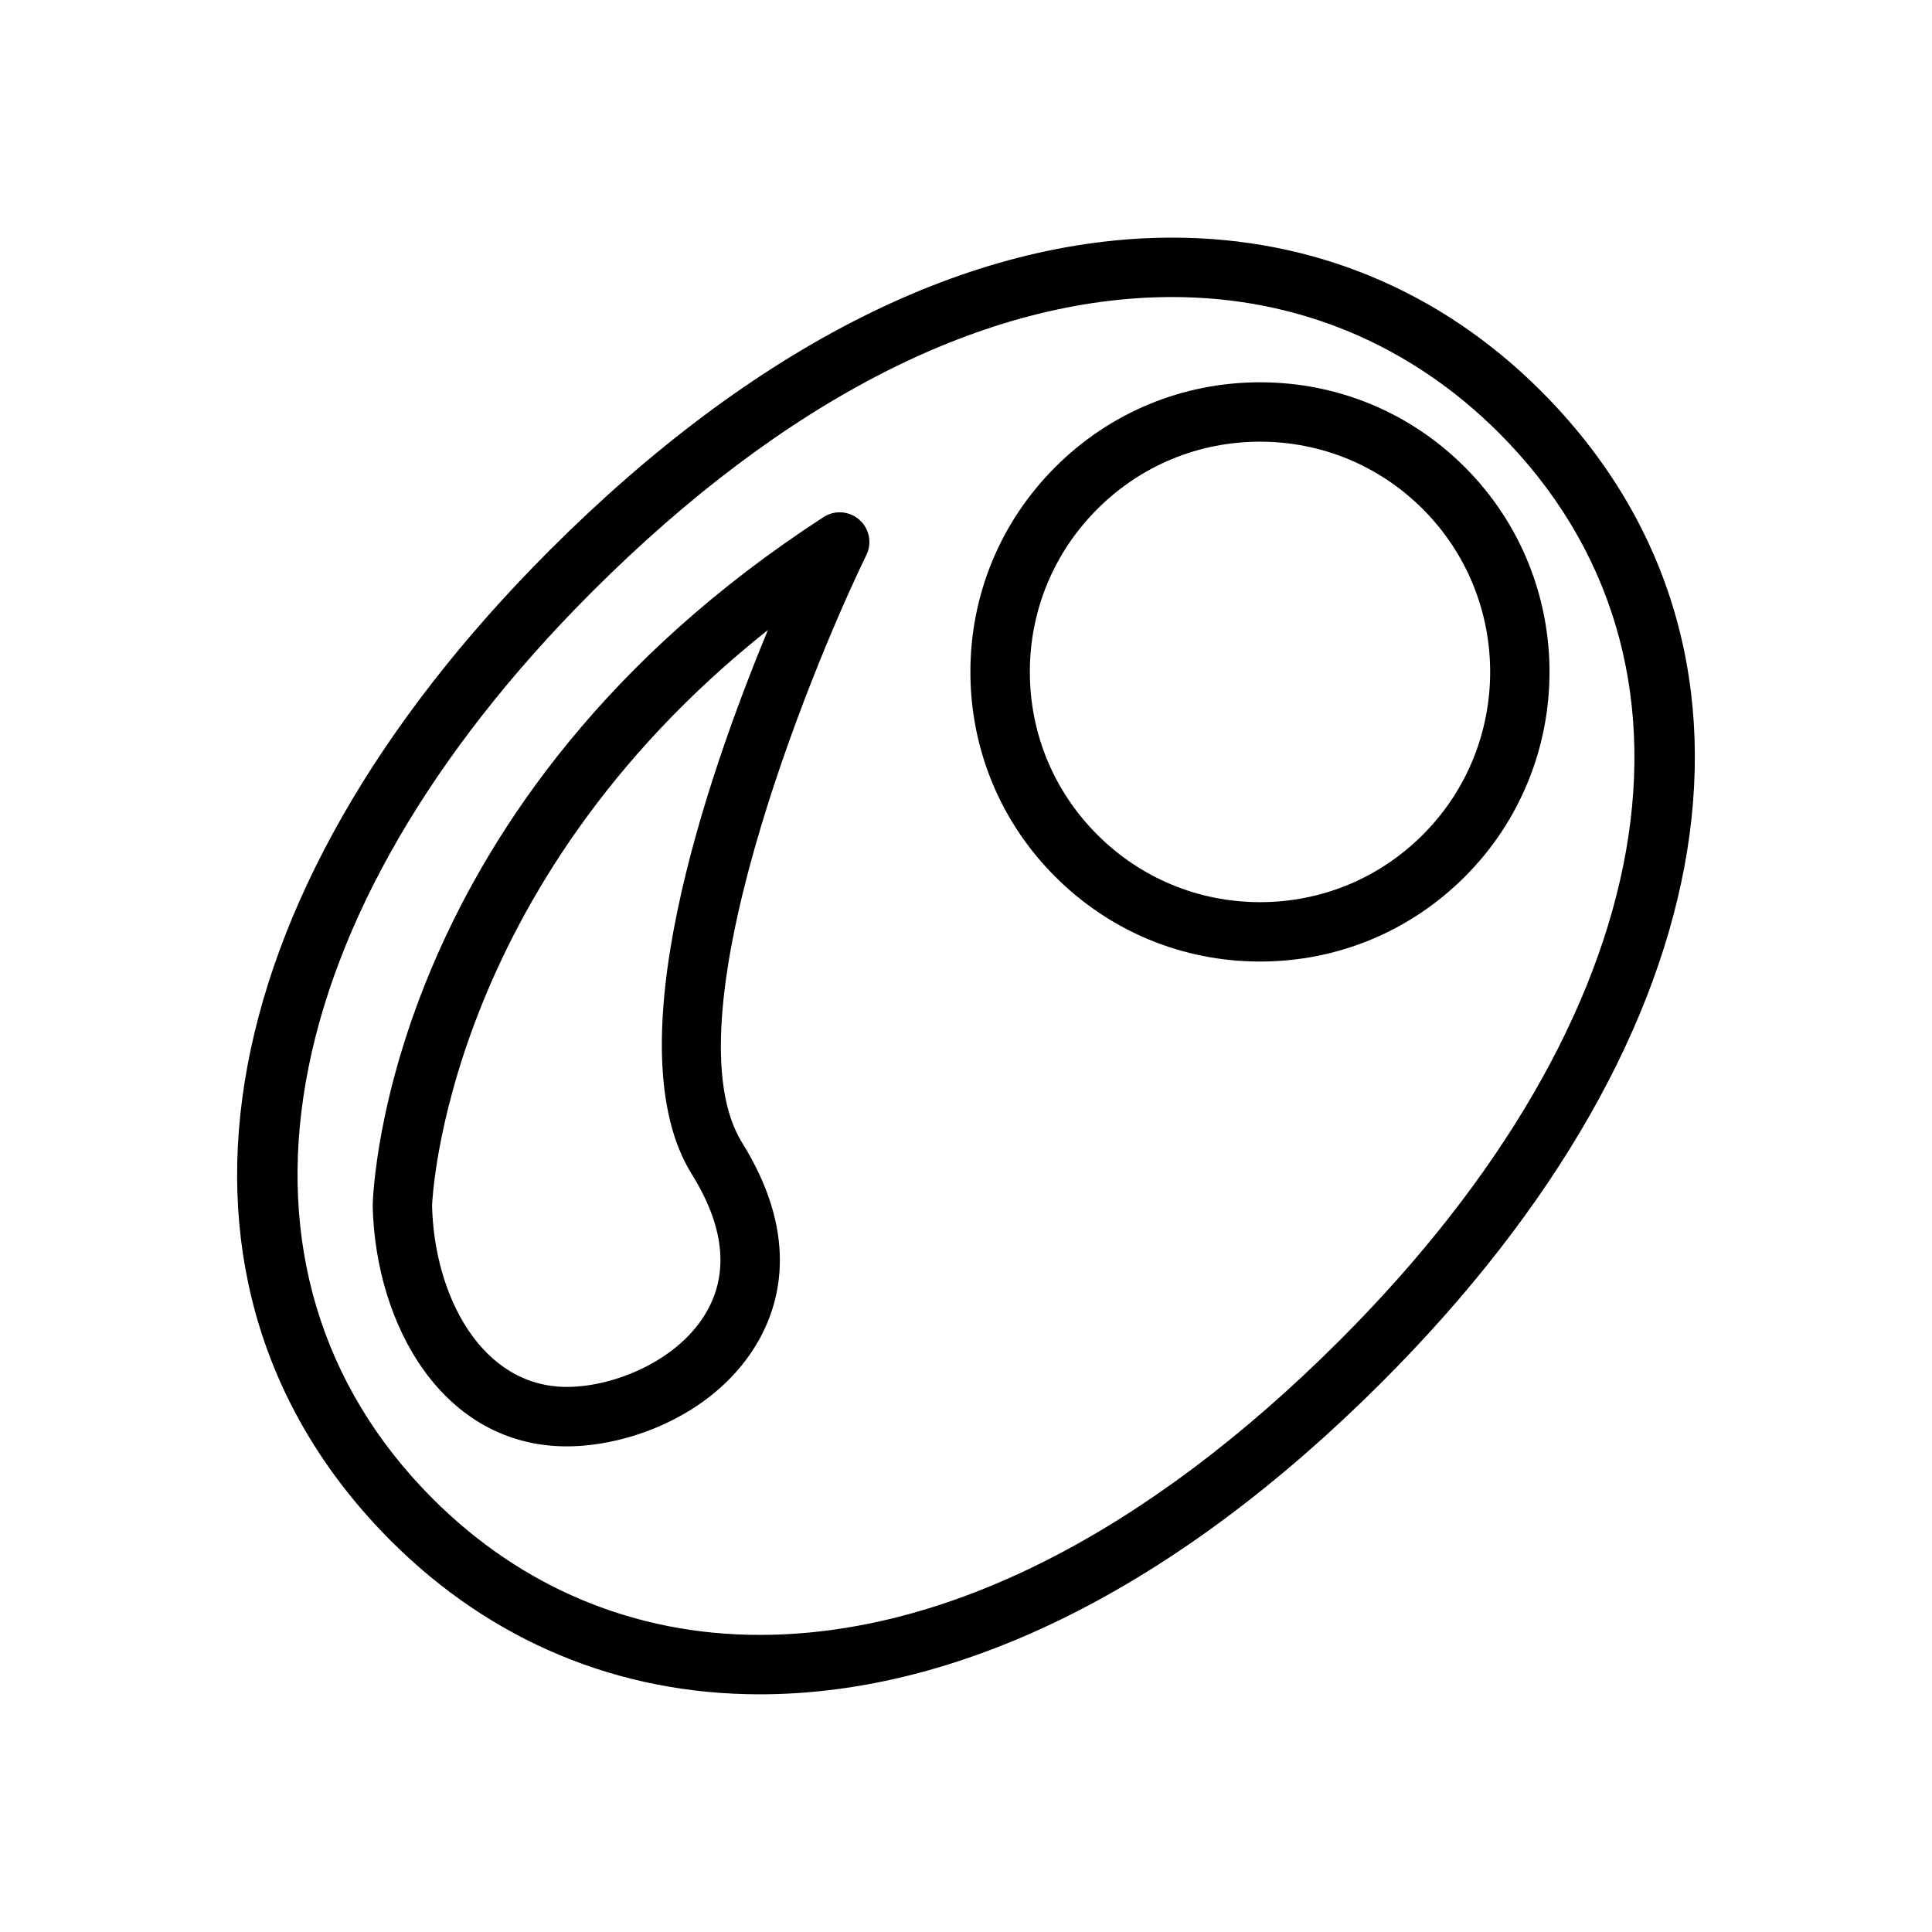 <?xml version="1.0" encoding="UTF-8"?>
<!-- Uploaded to: SVG Repo, www.svgrepo.com, Generator: SVG Repo Mixer Tools -->
<svg fill="#000000" width="800px" height="800px" version="1.1" viewBox="144 144 512 512" xmlns="http://www.w3.org/2000/svg">
 <g>
  <path d="m345.33 593.01c-37.336 0-71.125-14.051-97.707-40.637-66.977-66.984-50.445-170.07 42.125-262.63 54.141-54.145 111.17-82.766 164.91-82.766 37.336 0 71.125 14.051 97.715 40.645 66.977 66.984 50.438 170.07-42.133 262.63-54.141 54.145-111.16 82.758-164.91 82.758zm109.33-370.29c-49.484 0-102.66 27.023-153.79 78.152-85.797 85.805-102.34 180.16-42.125 240.37 23.57 23.562 53.508 36.023 86.578 36.023 49.484 0 102.67-27.023 153.8-78.145 85.797-85.805 102.34-180.16 42.133-240.37-23.578-23.566-53.516-36.031-86.594-36.031z"/>
  <path d="m477.92 398.82c-20.5 0-39.777-7.988-54.27-22.484-14.5-14.492-22.484-33.77-22.484-54.27s7.981-39.777 22.484-54.277c14.492-14.492 33.77-22.477 54.27-22.477s39.777 7.981 54.277 22.484c29.922 29.922 29.922 78.617 0 108.54-14.5 14.496-33.77 22.484-54.277 22.484zm0-137.77c-16.297 0-31.613 6.344-43.129 17.863-11.523 11.523-17.871 26.852-17.871 43.148 0 16.297 6.344 31.613 17.871 43.141 11.523 11.523 26.844 17.879 43.141 17.879s31.621-6.344 43.141-17.879c23.781-23.781 23.781-62.488 0-86.277-11.527-11.531-26.855-17.875-43.152-17.875z"/>
  <path d="m294.25 527.3c-32.875 0-50.781-32.086-51.484-63.785 0.109-4.707 3.922-107.56 119.48-182.48 2.977-1.93 6.848-1.629 9.492 0.699 2.644 2.34 3.418 6.156 1.867 9.336-15.824 32.613-52.586 124.17-32.922 155.78 14.609 23.48 10.523 41.305 4.527 52.113-10.812 19.465-33.996 28.336-50.961 28.336zm53.262-216.35c-85.898 68.234-88.984 151.67-89.008 152.57 0.535 23.68 12.98 48.027 35.746 48.027 12.586 0 29.898-7.094 37.203-20.246 5.746-10.344 4.359-22.508-4.125-36.141-20.68-33.227 3.762-104.59 20.184-144.21z"/>
 </g>
</svg>